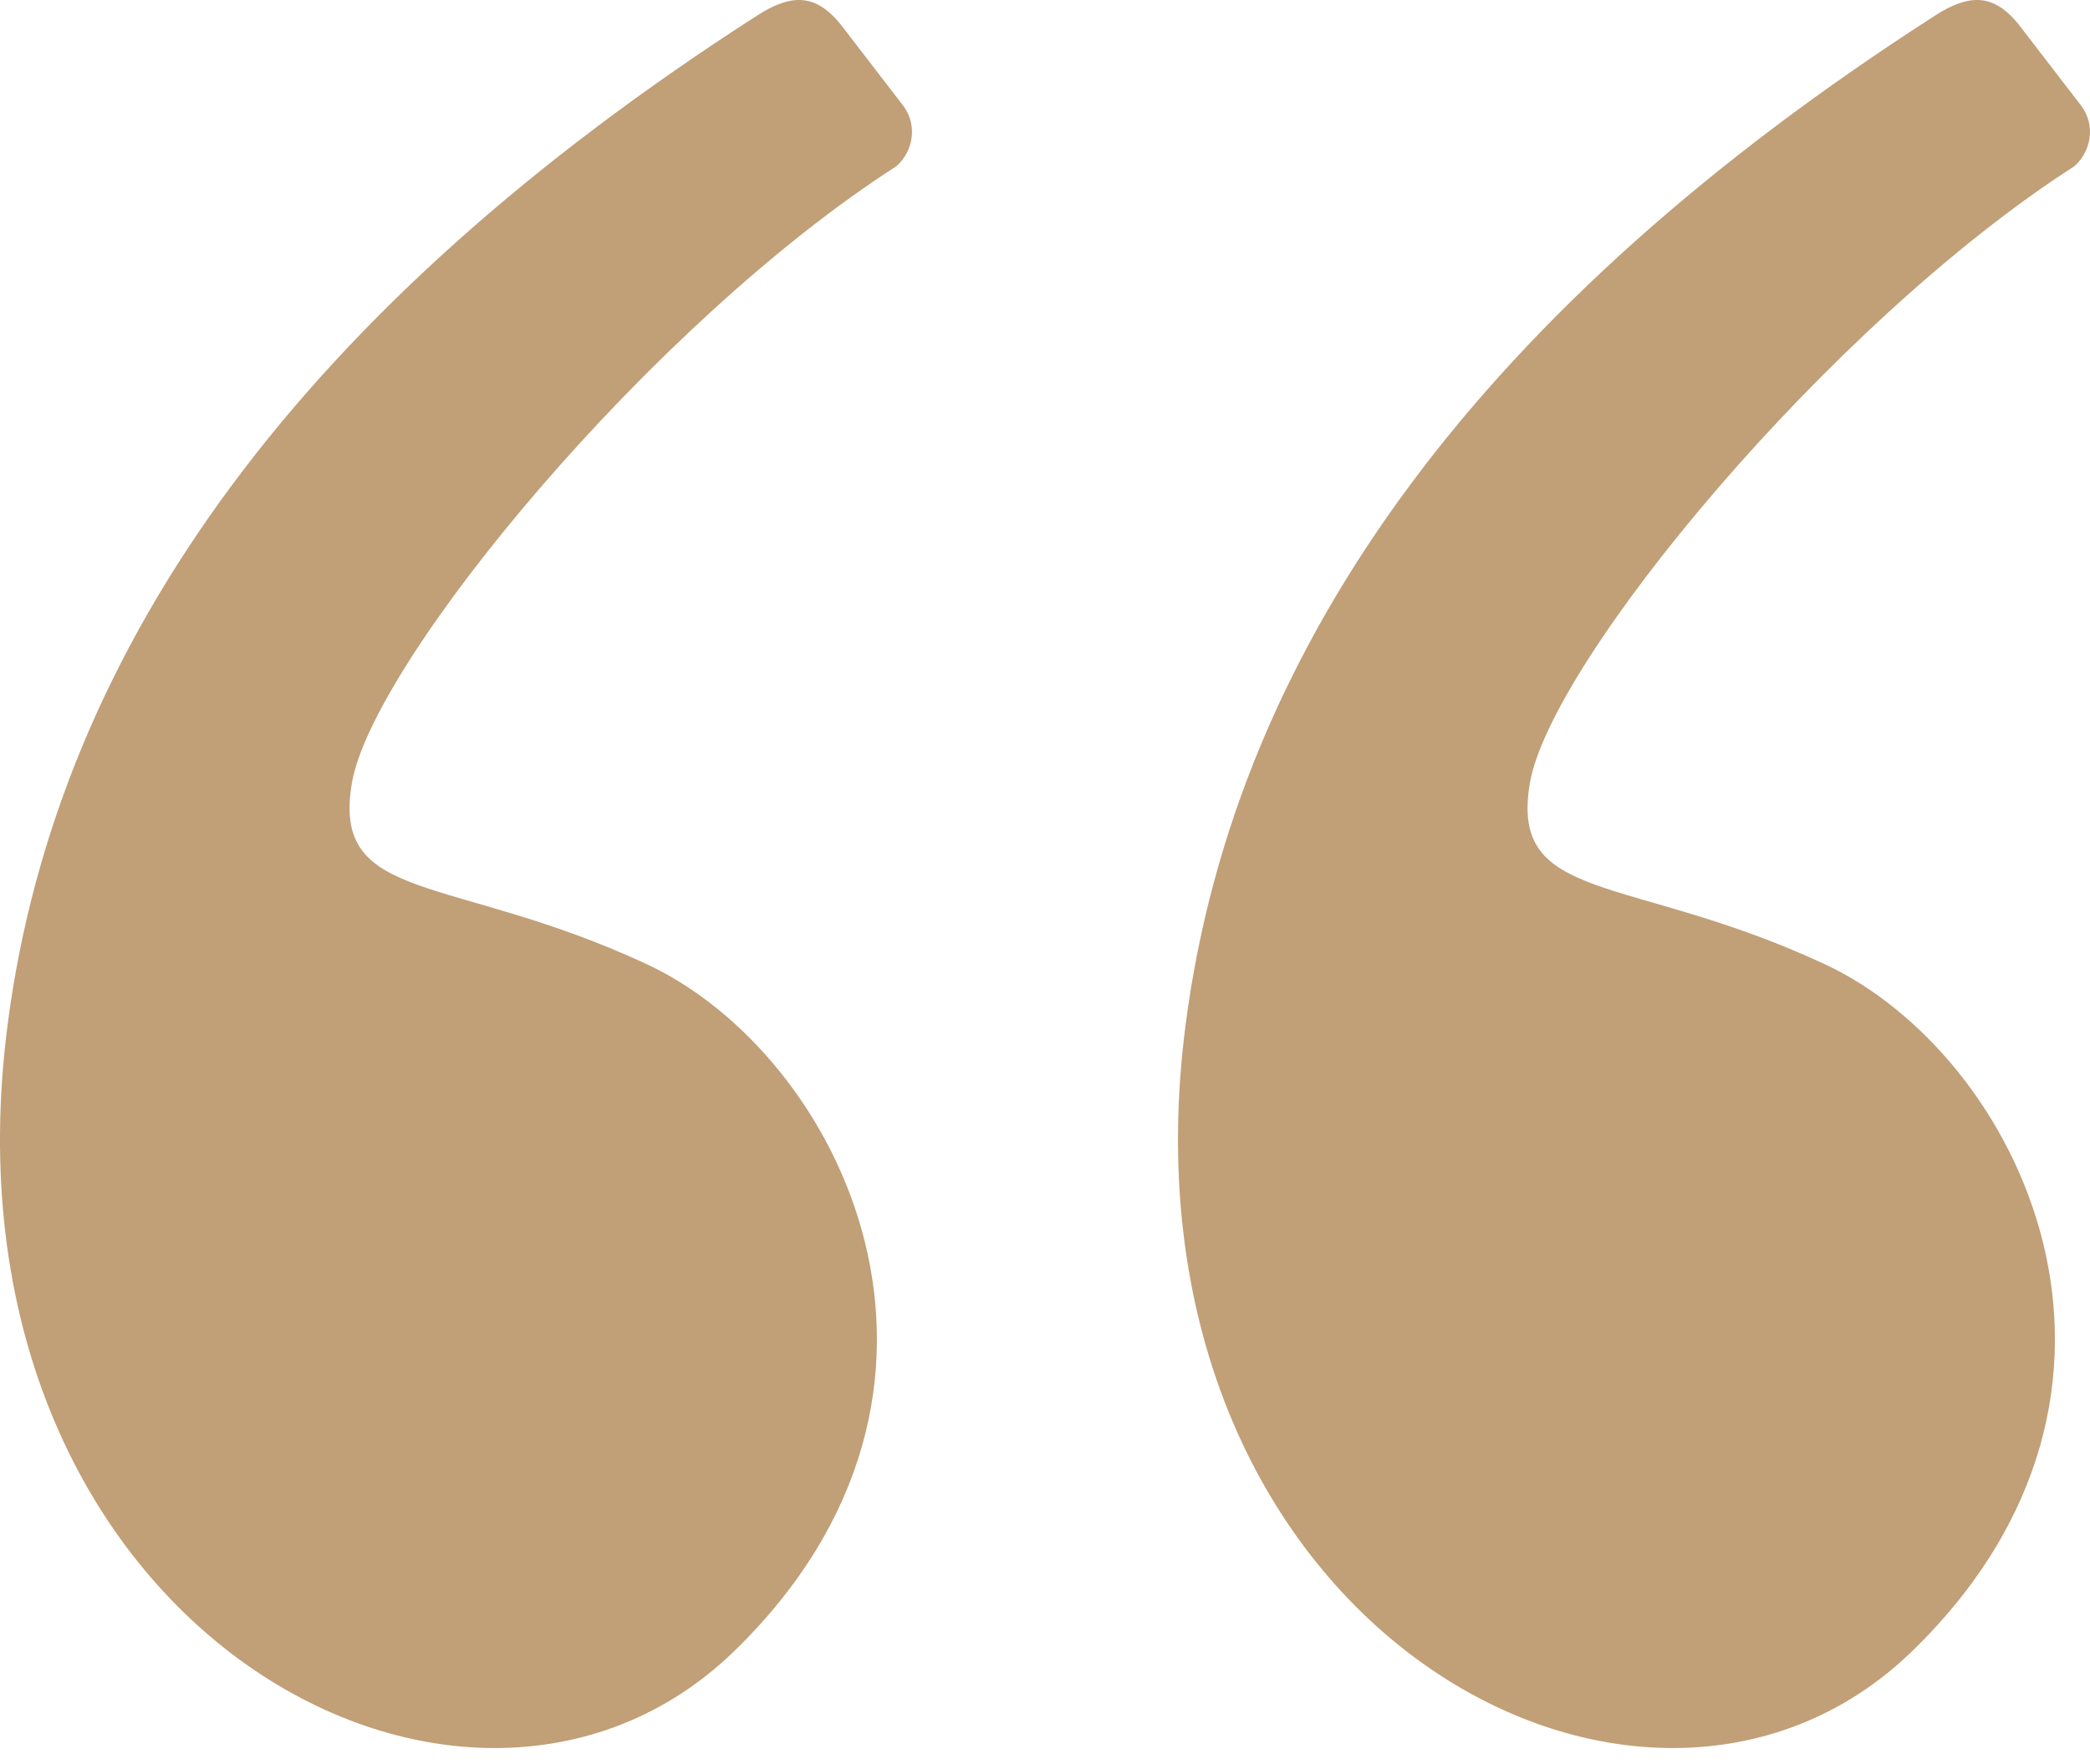 <svg xmlns="http://www.w3.org/2000/svg" width="77" height="65" viewBox="0 0 77 65" fill="none"><path fill-rule="evenodd" clip-rule="evenodd" d="M27.888 0.576C11.324 11.219 2.122 23.607 0.282 37.739C-2.583 59.74 17.082 70.508 27.046 60.833C37.01 51.157 31.037 38.876 23.822 35.519C16.607 32.162 12.195 33.331 12.965 28.845C13.735 24.359 23.999 11.921 33.017 6.129C33.615 5.62 33.843 4.632 33.267 3.883C32.888 3.39 32.145 2.424 31.037 0.984C30.069 -0.276 29.141 -0.229 27.888 0.576Z" fill="#C19F77"></path><path fill-rule="evenodd" clip-rule="evenodd" d="M71.288 0.576C54.724 11.219 45.522 23.607 43.682 37.739C40.818 59.74 60.482 70.508 70.446 60.833C80.41 51.157 74.437 38.876 67.222 35.519C60.007 32.162 55.595 33.331 56.365 28.845C57.135 24.359 67.399 11.921 76.417 6.129C77.015 5.62 77.243 4.632 76.666 3.883C76.288 3.39 75.544 2.424 74.437 0.984C73.469 -0.276 72.541 -0.229 71.288 0.576Z" fill="#C19F77"></path></svg>